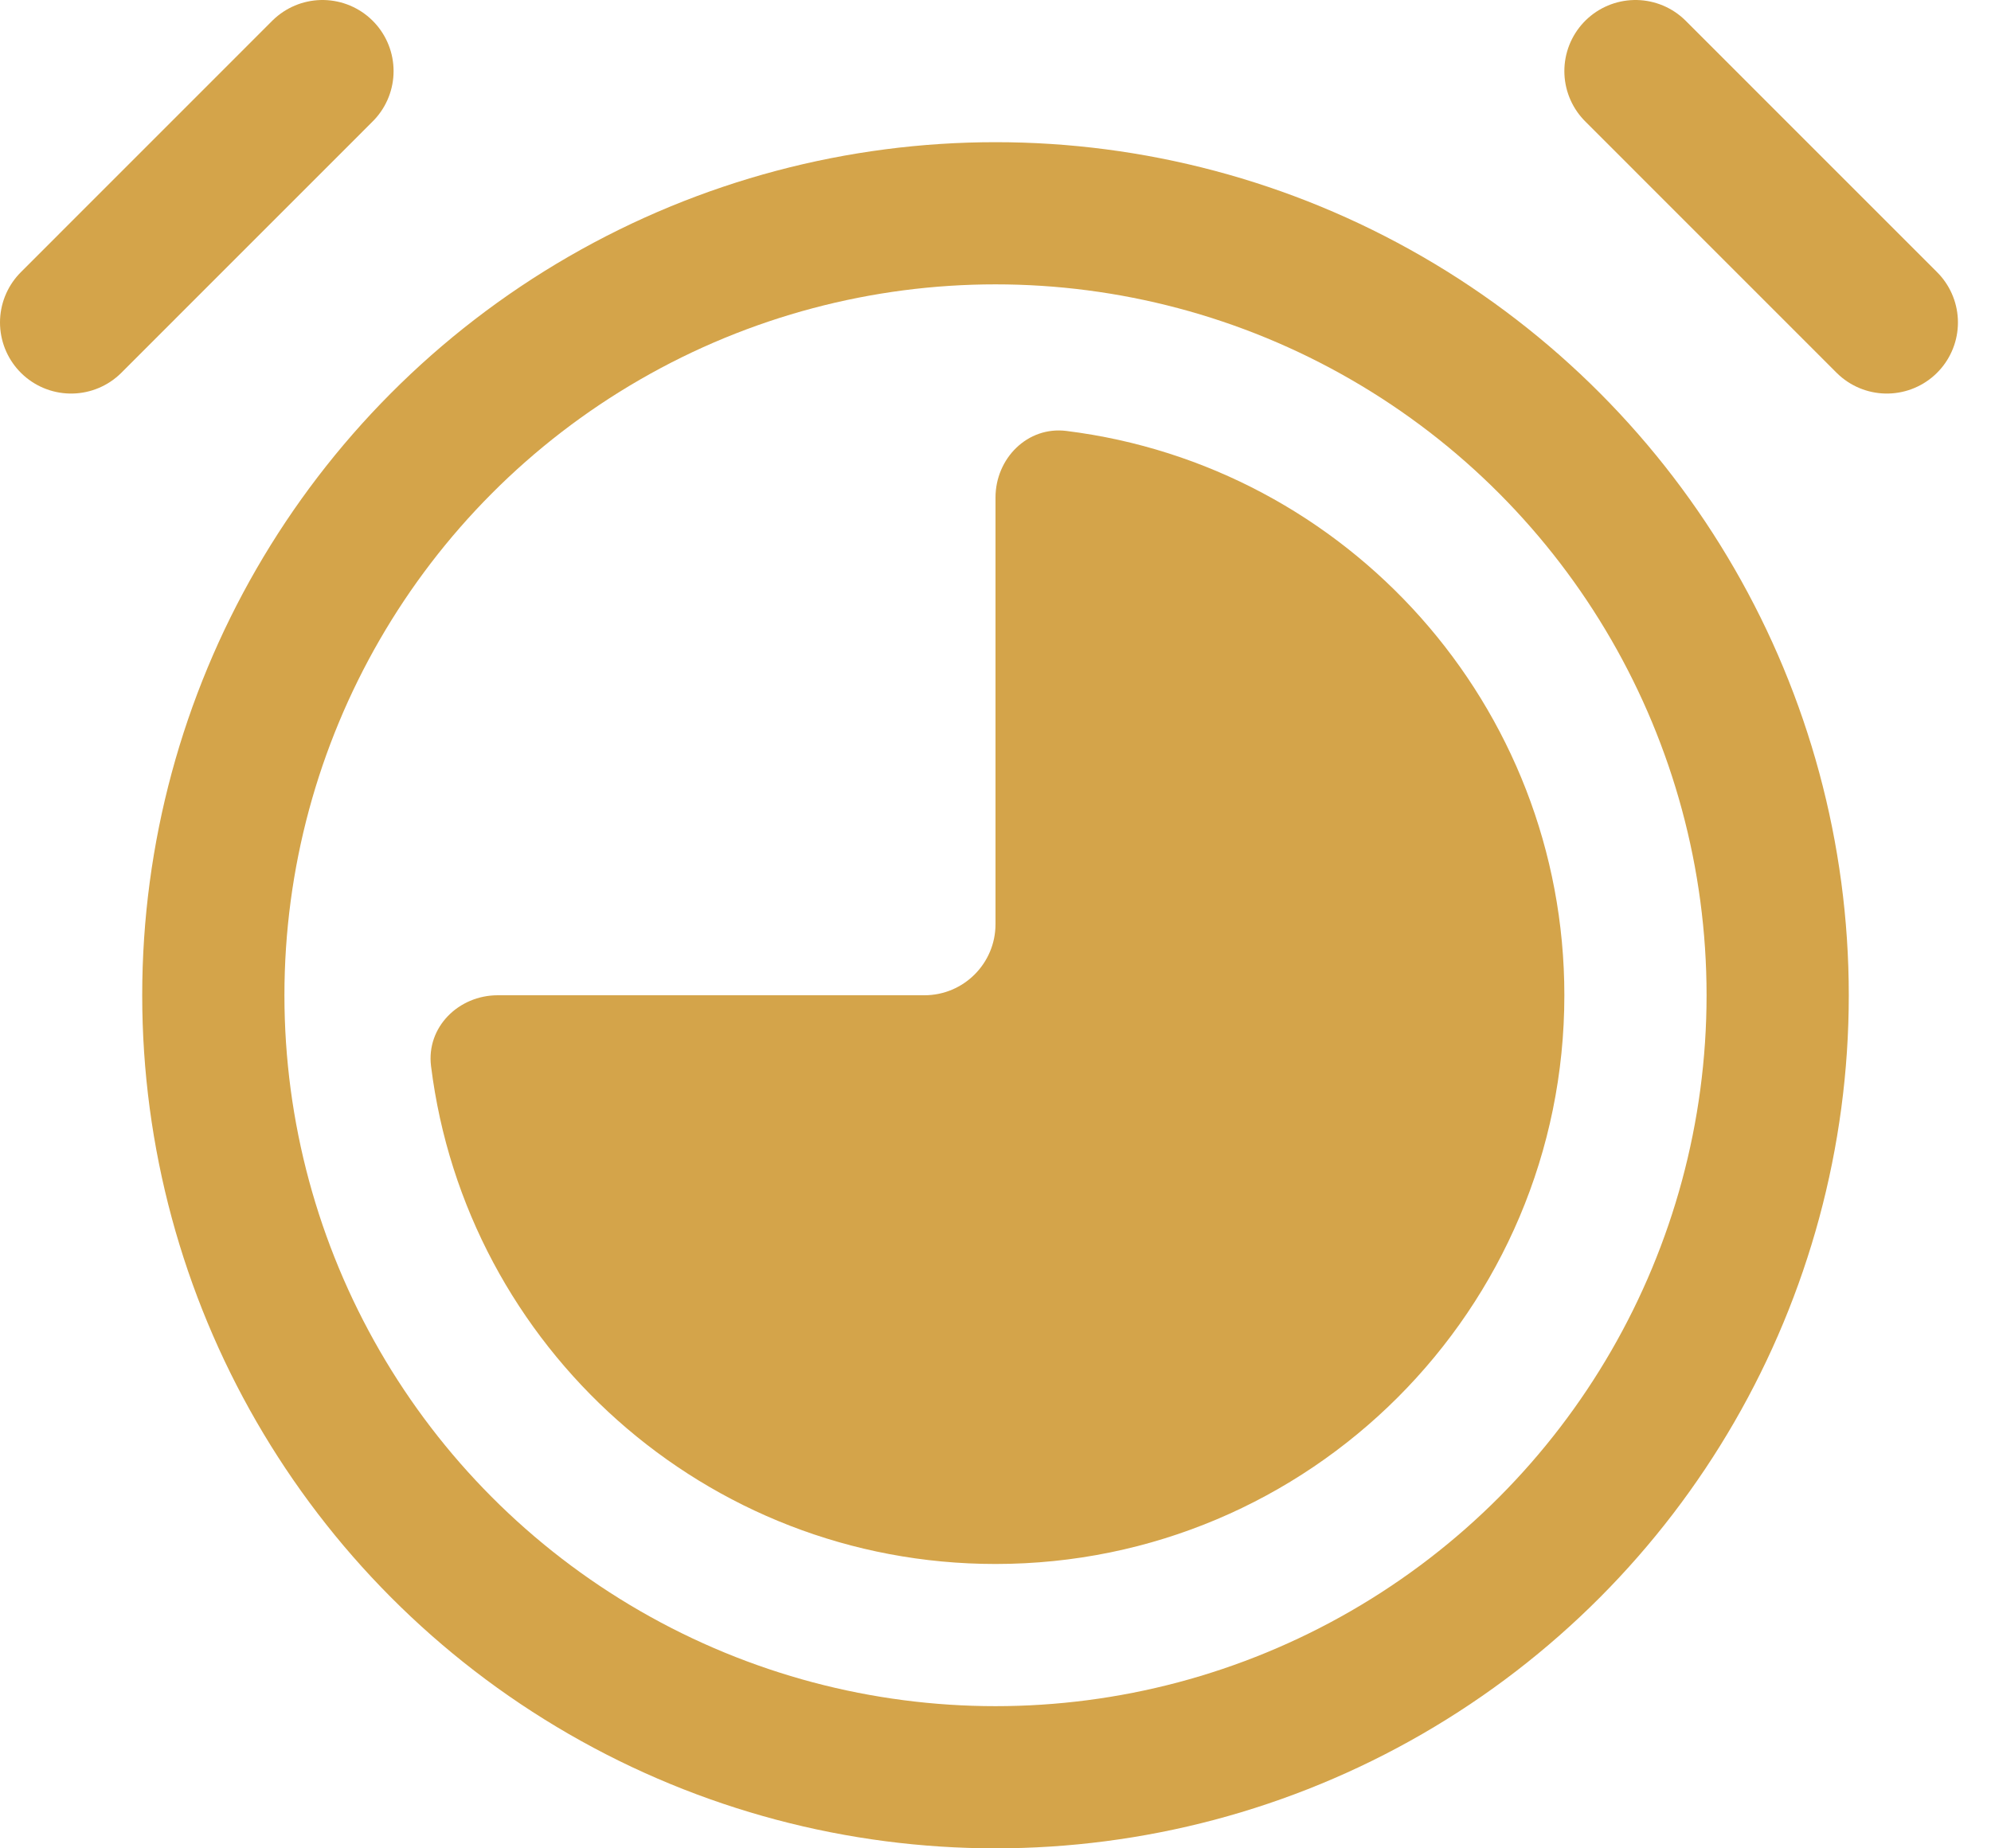 <svg width="28" height="26" viewBox="0 0 28 26" fill="none" xmlns="http://www.w3.org/2000/svg">
<circle cx="14" cy="14" r="11" stroke="#D4A44A" stroke-width="2"/>
<path d="M14 22C18.418 22 22 18.418 22 14C22 9.92 18.945 6.553 14.998 6.062C14.45 5.993 14 6.448 14 7V13C14 13.552 13.552 14 13 14H7C6.448 14 5.993 14.45 6.062 14.998C6.553 18.945 9.92 22 14 22Z" fill="#D4A44A"/>
<path d="M4.535 1L1 4.536" stroke="#D4A44A" stroke-width="2" stroke-linecap="round"/>
<path d="M23 1L26.535 4.536" stroke="#D4A44A" stroke-width="2" stroke-linecap="round"/>
</svg>
